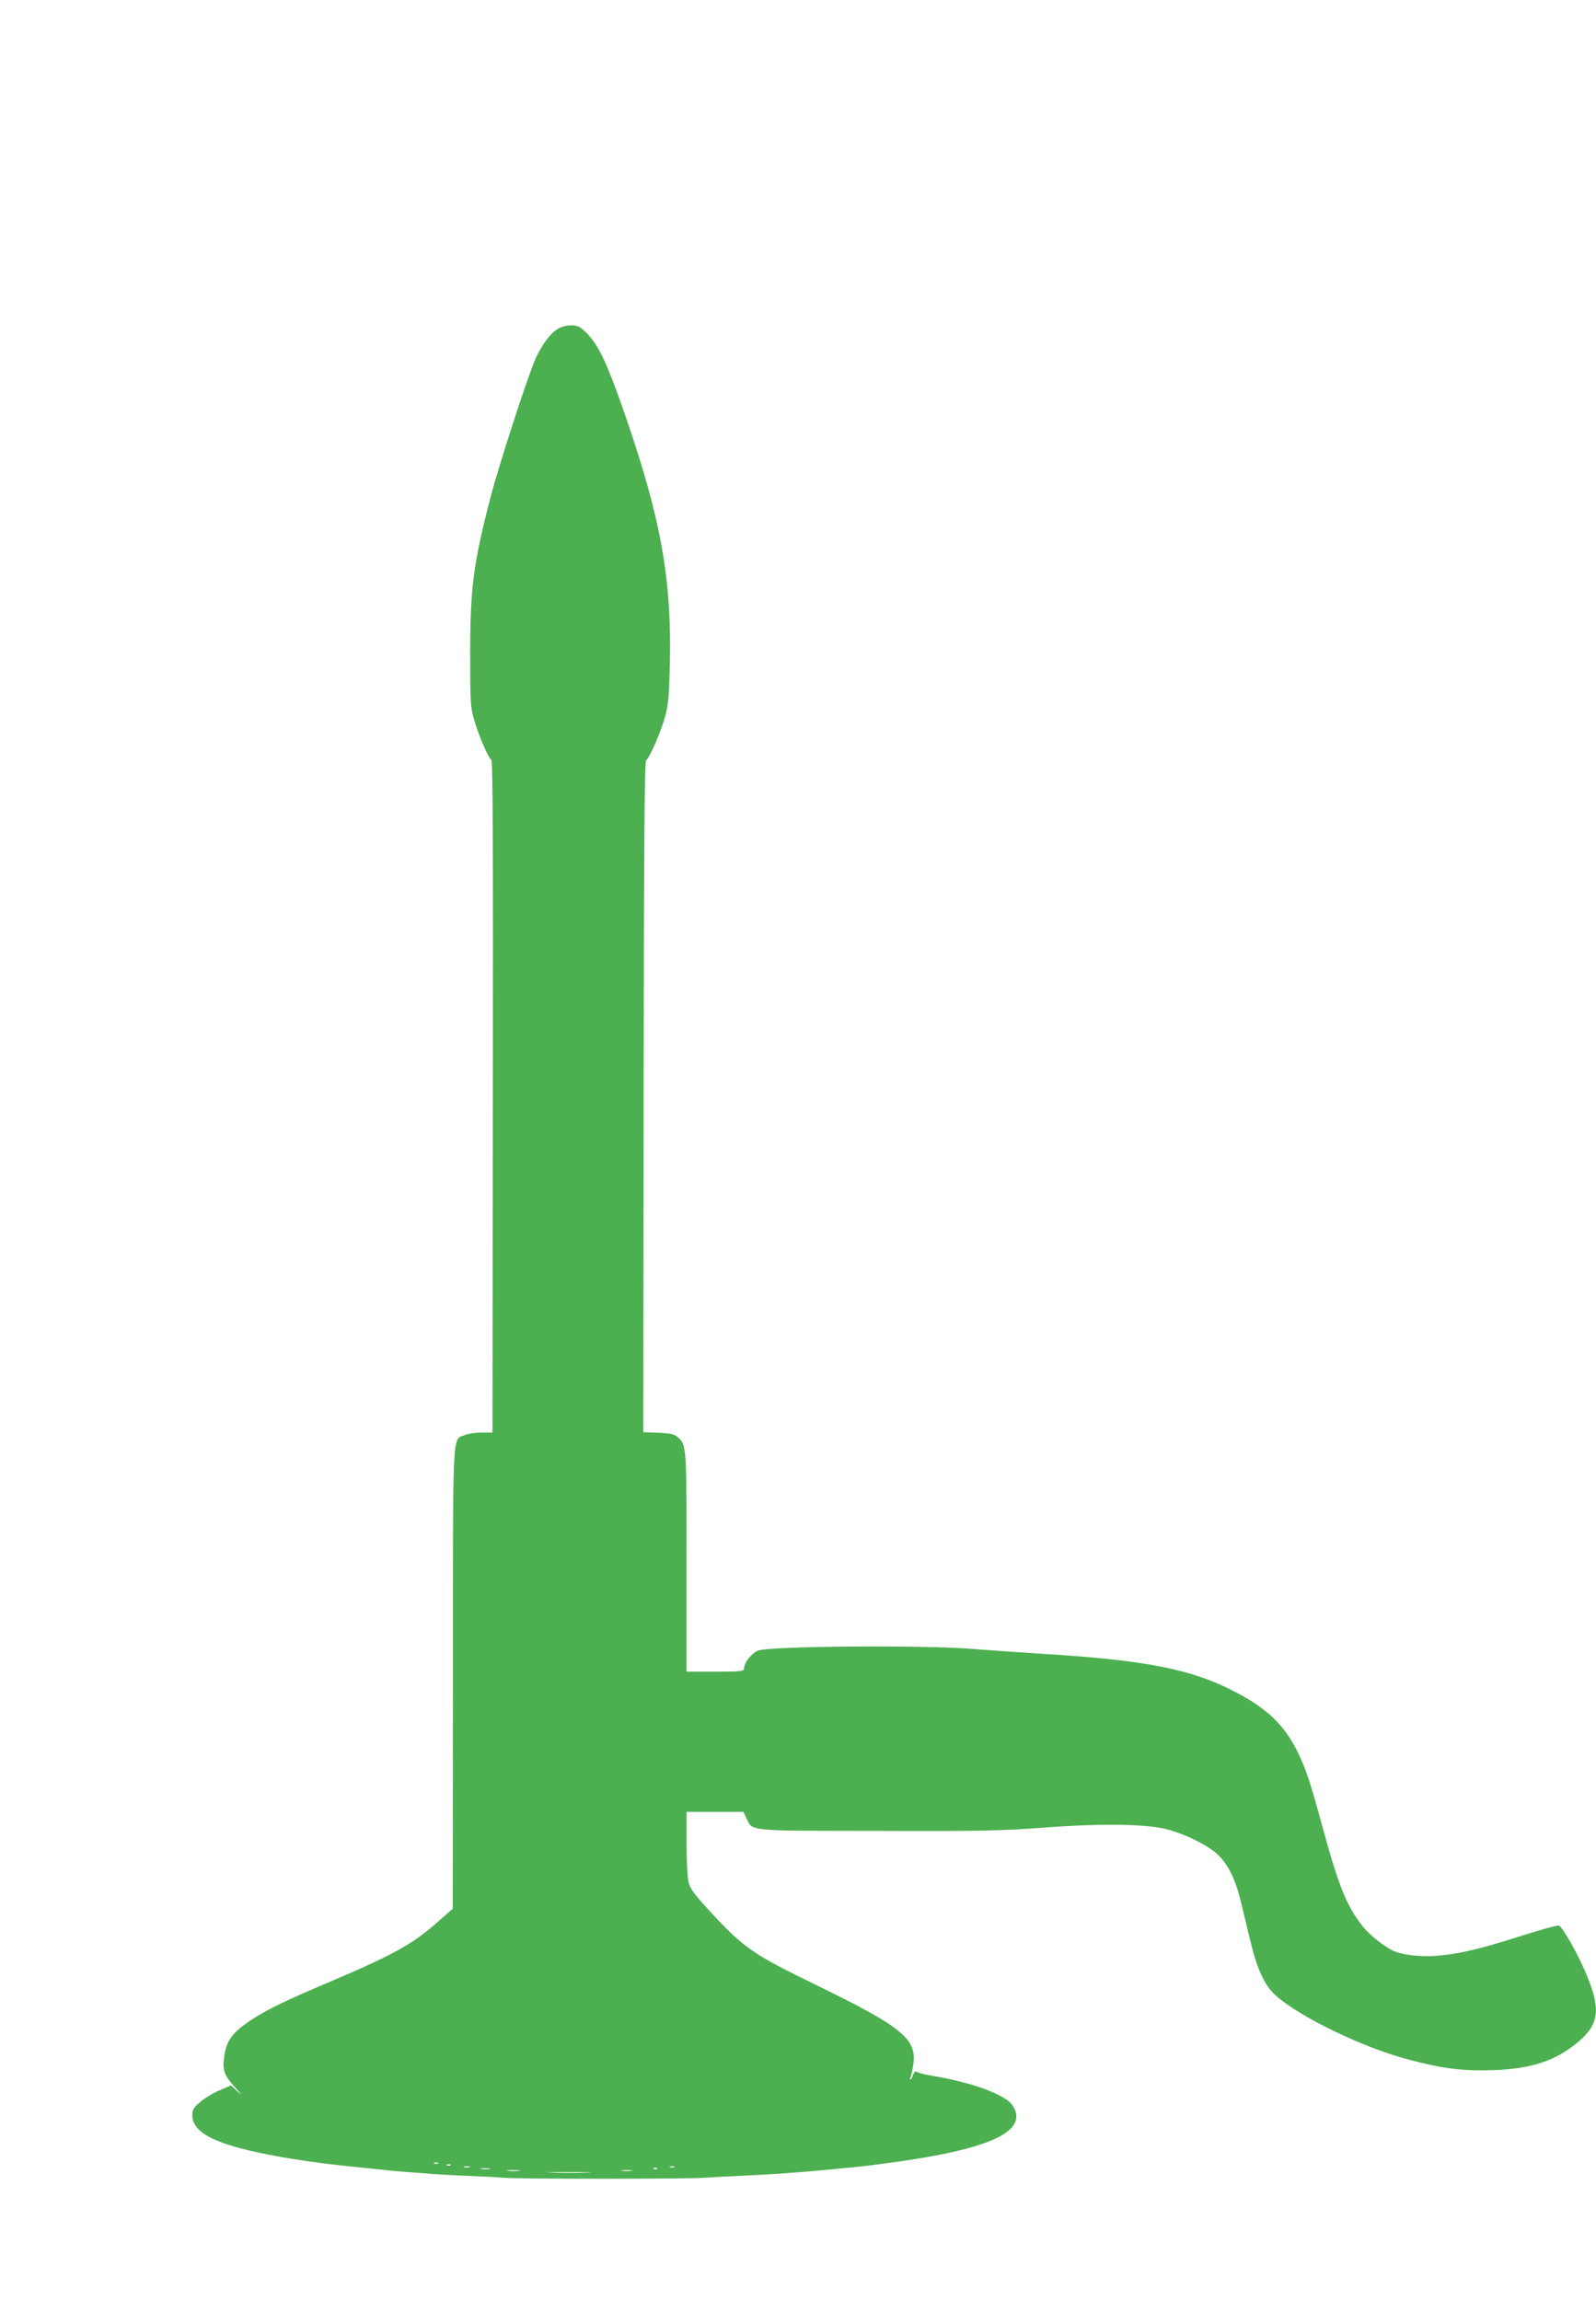 <?xml version="1.0" standalone="no"?>
<!DOCTYPE svg PUBLIC "-//W3C//DTD SVG 20010904//EN"
 "http://www.w3.org/TR/2001/REC-SVG-20010904/DTD/svg10.dtd">
<svg version="1.0" xmlns="http://www.w3.org/2000/svg"
 width="888pt" height="1280pt" viewBox="0 0 888 1280"
 preserveAspectRatio="xMidYMid meet">
<g transform="translate(0,1280) scale(0.1,-0.1)"
fill="#4caf50" stroke="none">
<path d="M3103 10970 c-41 -24 -88 -88 -123 -165 -41 -90 -203 -589 -249 -765
-97 -372 -115 -512 -115 -875 0 -270 1 -296 22 -369 24 -85 78 -212 96 -224 8
-5 10 -544 8 -1874 l-2 -1868 -60 0 c-34 0 -76 -6 -95 -14 -69 -29 -65 64 -65
-1355 l-1 -1280 -82 -72 c-142 -126 -245 -183 -612 -339 -220 -93 -335 -148
-415 -200 -119 -77 -152 -121 -164 -222 -9 -67 5 -100 68 -168 35 -38 36 -40
6 -14 l-35 32 -65 -28 c-36 -15 -84 -45 -107 -65 -36 -30 -43 -42 -43 -72 0
-91 109 -153 365 -208 162 -35 362 -64 585 -85 58 -6 121 -12 140 -15 19 -2
73 -7 120 -10 47 -3 105 -8 130 -10 25 -2 110 -7 190 -10 80 -3 172 -8 205
-11 79 -7 1008 -7 1110 0 44 3 136 8 205 11 69 3 152 8 185 10 33 2 96 7 140
10 44 3 121 10 170 15 50 5 119 12 155 15 73 7 241 30 340 46 407 67 577 151
540 264 -6 19 -23 44 -38 55 -69 55 -232 109 -422 141 -41 7 -81 16 -87 22 -9
6 -16 2 -23 -17 -5 -14 -12 -26 -15 -26 -4 0 -3 4 0 10 3 5 11 37 16 71 23
144 -58 211 -543 447 -347 169 -396 202 -583 403 -88 95 -113 128 -123 164 -7
27 -12 115 -12 220 l0 175 158 0 158 0 17 -35 c35 -74 -6 -70 731 -71 574 -2
695 1 921 18 325 25 580 21 695 -11 103 -28 229 -92 280 -143 57 -58 96 -138
126 -266 14 -59 39 -161 55 -227 34 -140 76 -231 133 -283 130 -120 491 -295
746 -361 187 -50 304 -64 470 -58 215 7 354 55 479 164 111 97 118 182 31 384
-43 102 -127 249 -146 256 -8 3 -100 -22 -206 -56 -230 -73 -334 -98 -453
-110 -95 -10 -202 0 -258 24 -49 20 -137 89 -175 138 -88 110 -133 221 -222
546 -68 252 -94 329 -139 422 -74 151 -170 244 -350 337 -243 127 -500 177
-1086 212 -93 6 -260 18 -370 26 -276 23 -1139 16 -1197 -9 -38 -16 -78 -67
-78 -99 0 -16 -14 -18 -160 -18 l-160 0 0 610 c0 653 0 651 -50 695 -17 16
-40 21 -107 24 l-84 3 2 1864 c2 1415 5 1867 14 1874 21 17 84 163 106 245 18
66 22 118 26 290 11 467 -48 800 -241 1363 -105 306 -153 410 -223 480 -37 36
-48 42 -85 42 -25 0 -56 -8 -75 -20z m-666 -10206 c-3 -3 -12 -4 -19 -1 -8 3
-5 6 6 6 11 1 17 -2 13 -5z m70 -10 c-3 -3 -12 -4 -19 -1 -8 3 -5 6 6 6 11 1
17 -2 13 -5z m106 -11 c-7 -2 -21 -2 -30 0 -10 3 -4 5 12 5 17 0 24 -2 18 -5z
m1140 0 c-7 -2 -19 -2 -25 0 -7 3 -2 5 12 5 14 0 19 -2 13 -5z m-1030 -10
c-13 -2 -33 -2 -45 0 -13 2 -3 4 22 4 25 0 35 -2 23 -4z m934 1 c-3 -3 -12 -4
-19 -1 -8 3 -5 6 6 6 11 1 17 -2 13 -5z m-769 -11 c-15 -2 -42 -2 -60 0 -18 2
-6 4 27 4 33 0 48 -2 33 -4z m625 0 c-13 -2 -35 -2 -50 0 -16 2 -5 4 22 4 28
0 40 -2 28 -4z m-245 -10 c-53 -2 -143 -2 -200 0 -57 1 -13 3 97 3 110 0 156
-2 103 -3z"/>
</g>
</svg>

